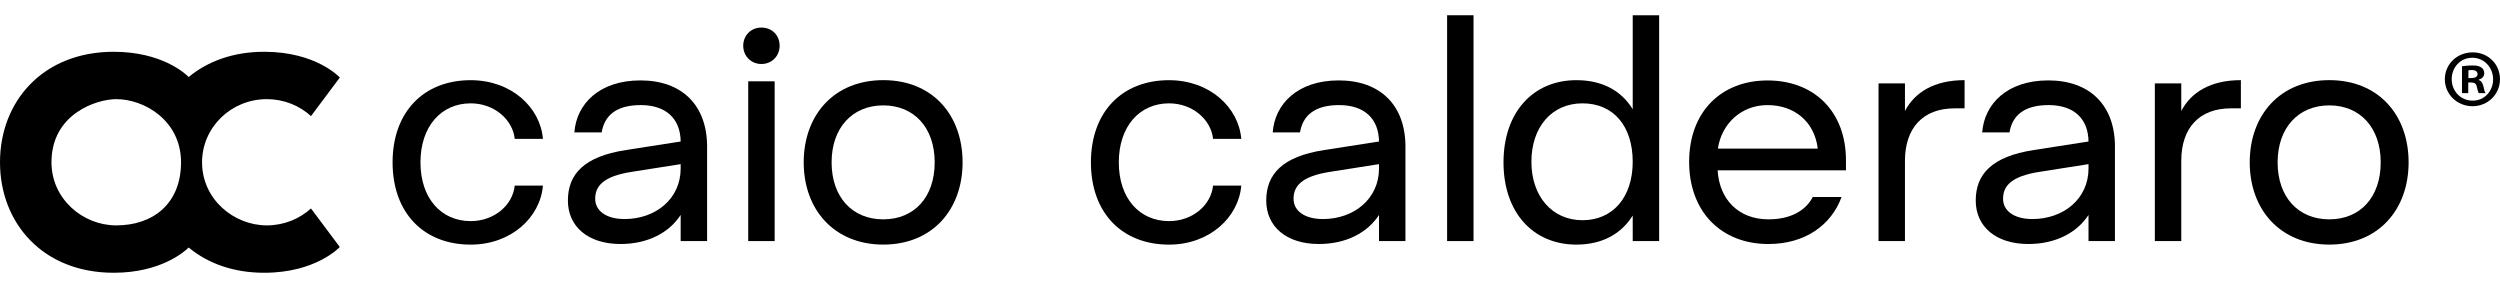 <svg xmlns="http://www.w3.org/2000/svg" width="301" height="34" viewBox="0 0 301 34" fill="none"><path d="M32.126 27.136C28.157 27.136 24.328 24.002 24.328 19.538C24.328 15.337 27.823 11.937 32.126 11.937C34.182 11.937 36.052 12.711 37.443 13.977L40.913 9.336C40.913 9.336 38.108 6.234 31.817 6.234C28.089 6.234 25.007 7.376 22.719 9.271C22.279 8.83 19.445 6.234 13.687 6.234C5.143 6.234 0 12.228 0 19.538C0 26.847 5.143 32.841 13.687 32.841C19.404 32.841 22.272 30.245 22.717 29.802C25.005 31.697 28.087 32.841 31.815 32.841C38.063 32.841 40.911 29.739 40.911 29.739L37.441 25.098C36.05 26.36 34.18 27.136 32.124 27.136H32.126ZM6.198 19.538C6.198 13.694 11.649 11.937 13.996 11.937C17.418 11.937 21.796 14.543 21.796 19.538C21.796 24.533 18.423 27.136 13.996 27.136C9.947 27.136 6.198 23.938 6.198 19.538Z" fill="black"></path><path d="M65.37 16.721H61.975C61.727 14.388 59.499 12.443 56.671 12.443C53.135 12.443 50.625 15.2 50.625 19.551C50.625 23.901 53.135 26.622 56.671 26.622C59.499 26.622 61.727 24.714 61.975 22.345H65.37C65.052 26.164 61.55 29.452 56.671 29.452C51.013 29.452 47.267 25.633 47.267 19.553C47.267 13.473 51.016 9.654 56.671 9.654C61.55 9.654 65.05 12.906 65.37 16.725V16.721Z" fill="black"></path><path d="M85.135 17.677V29.026H81.953V25.878C80.573 28 78.029 29.378 74.705 29.378C70.815 29.378 68.375 27.292 68.375 24.145C68.375 20.997 70.284 18.841 75.376 18.062L81.953 17.037C81.917 14.279 80.185 12.652 77.144 12.652C74.103 12.652 72.76 13.996 72.442 15.94H69.154C69.401 12.545 72.124 9.681 77.11 9.681C82.096 9.681 85.137 12.652 85.137 17.672L85.135 17.677ZM81.951 20.293V19.762L76.116 20.681C72.617 21.212 71.661 22.413 71.661 23.933C71.661 25.347 72.934 26.373 75.197 26.373C78.946 26.373 81.951 23.933 81.951 20.291V20.293Z" fill="black"></path><path d="M93.868 5.512C93.868 6.715 92.949 7.705 91.676 7.705C90.403 7.705 89.484 6.715 89.484 5.512C89.484 4.31 90.369 3.32 91.676 3.32C92.983 3.32 93.868 4.276 93.868 5.512Z" fill="black"></path><path d="M115.895 19.549C115.895 25.241 112.253 29.448 106.348 29.448C100.443 29.448 96.766 25.241 96.766 19.549C96.766 13.857 100.409 9.649 106.348 9.649C112.287 9.649 115.895 13.857 115.895 19.549ZM100.125 19.549C100.125 23.72 102.601 26.409 106.348 26.409C110.095 26.409 112.537 23.722 112.537 19.549C112.537 15.375 110.061 12.688 106.348 12.688C102.635 12.688 100.125 15.375 100.125 19.549Z" fill="black"></path><path d="M149.45 16.721H146.054C145.806 14.388 143.578 12.443 140.751 12.443C137.215 12.443 134.704 15.2 134.704 19.551C134.704 23.901 137.215 26.622 140.751 26.622C143.578 26.622 145.806 24.714 146.054 22.345H149.45C149.131 26.164 145.63 29.452 140.751 29.452C135.093 29.452 131.346 25.633 131.346 19.553C131.346 13.473 135.095 9.654 140.751 9.654C145.63 9.654 149.13 12.906 149.45 16.725V16.721Z" fill="black"></path><path d="M169.214 17.677V29.026H166.033V25.878C164.653 28 162.109 29.378 158.784 29.378C154.895 29.378 152.455 27.292 152.455 24.145C152.455 20.997 154.364 18.841 159.456 18.062L166.033 17.037C165.997 14.279 164.265 12.652 161.225 12.652C158.184 12.652 156.84 13.996 156.522 15.94H153.234C153.481 12.545 156.204 9.681 161.19 9.681C166.176 9.681 169.217 12.652 169.217 17.672L169.214 17.677ZM166.033 20.293V19.762L160.198 20.681C156.699 21.212 155.743 22.413 155.743 23.933C155.743 25.347 157.017 26.373 159.279 26.373C163.026 26.373 166.033 23.933 166.033 20.291V20.293Z" fill="black"></path><path d="M174.232 1.836H177.413V29.026H174.232V1.836Z" fill="black"></path><path d="M196.579 1.836H199.762V29.026H196.579V25.951C195.237 28.107 192.974 29.45 189.793 29.45C184.596 29.45 181.022 25.597 181.022 19.551C181.022 13.505 184.596 9.652 189.793 9.652C192.974 9.652 195.237 10.959 196.579 13.151V1.836ZM196.579 19.479C196.579 15.164 194.246 12.443 190.534 12.443C186.821 12.443 184.382 15.307 184.382 19.479C184.382 23.65 186.891 26.514 190.534 26.514C194.176 26.514 196.579 23.756 196.579 19.479Z" fill="black"></path><path d="M222.252 20.504H206.802C207.013 24.076 209.382 26.409 212.918 26.409C215.499 26.409 217.372 25.42 218.258 23.722H221.723C220.486 27.117 217.302 29.38 212.92 29.38C207.228 29.38 203.372 25.49 203.372 19.481C203.372 13.471 207.225 9.686 212.813 9.686C218.401 9.686 222.254 13.399 222.254 19.304V20.506L222.252 20.504ZM206.836 17.888H218.857C218.469 14.636 216.029 12.654 212.811 12.654C209.594 12.654 207.26 14.953 206.836 17.888Z" fill="black"></path><path d="M229.357 13.362C230.523 11.134 232.856 9.649 236.536 9.649V13.045H235.333C231.55 13.045 229.357 15.377 229.357 19.374V29.026H226.176V10.038H229.357V13.362Z" fill="black"></path><path d="M254.639 17.677V29.026H251.457V25.878C250.078 28 247.534 29.378 244.209 29.378C240.319 29.378 237.879 27.292 237.879 24.145C237.879 20.997 239.788 18.841 244.881 18.062L251.457 17.037C251.421 14.279 249.69 12.652 246.648 12.652C243.607 12.652 242.263 13.996 241.946 15.94H238.657C238.905 12.545 241.629 9.681 246.615 9.681C251.601 9.681 254.642 12.652 254.642 17.672L254.639 17.677ZM251.457 20.293V19.762L245.623 20.681C242.123 21.212 241.168 22.413 241.168 23.933C241.168 25.347 242.441 26.373 244.704 26.373C248.451 26.373 251.457 23.933 251.457 20.291V20.293Z" fill="black"></path><path d="M262.625 13.362C263.791 11.134 266.124 9.649 269.802 9.649V13.045H268.6C264.817 13.045 262.625 15.377 262.625 19.374V29.026H259.443V10.038H262.625V13.362Z" fill="black"></path><path d="M289.996 19.549C289.996 25.241 286.354 29.448 280.449 29.448C274.543 29.448 270.867 25.241 270.867 19.549C270.867 13.857 274.508 9.649 280.449 9.649C286.387 9.649 289.996 13.857 289.996 19.549ZM274.225 19.549C274.225 23.72 276.702 26.409 280.449 26.409C284.195 26.409 286.637 23.722 286.637 19.549C286.637 15.375 284.16 12.688 280.449 12.688C276.735 12.688 274.225 15.375 274.225 19.549Z" fill="black"></path><path d="M93.268 9.79H90.087V29.026H93.268V9.79Z" fill="black"></path><path d="M300.998 9.536C300.998 11.349 299.539 12.788 297.687 12.788C295.834 12.788 294.358 11.349 294.358 9.536C294.358 7.723 295.834 6.304 297.708 6.304C299.58 6.304 300.998 7.723 300.998 9.536ZM295.186 9.536C295.186 10.975 296.27 12.116 297.708 12.116C299.108 12.137 300.17 10.973 300.17 9.554C300.17 8.136 299.105 6.953 297.667 6.953C296.228 6.953 295.184 8.115 295.184 9.534L295.186 9.536ZM297.175 11.211H296.425V7.979C296.72 7.941 297.136 7.882 297.667 7.882C298.277 7.882 298.553 7.979 298.769 8.138C298.967 8.276 299.105 8.512 299.105 8.828C299.105 9.223 298.811 9.479 298.436 9.597V9.636C298.751 9.733 298.908 9.99 299.008 10.423C299.105 10.916 299.184 11.093 299.244 11.211H298.456C298.359 11.093 298.297 10.816 298.2 10.423C298.141 10.088 297.944 9.931 297.531 9.931H297.176V11.211H297.175ZM297.195 9.398H297.548C297.961 9.398 298.297 9.259 298.297 8.926C298.297 8.63 298.08 8.433 297.608 8.433C297.411 8.433 297.272 8.453 297.195 8.472V9.398Z" fill="black"></path></svg>